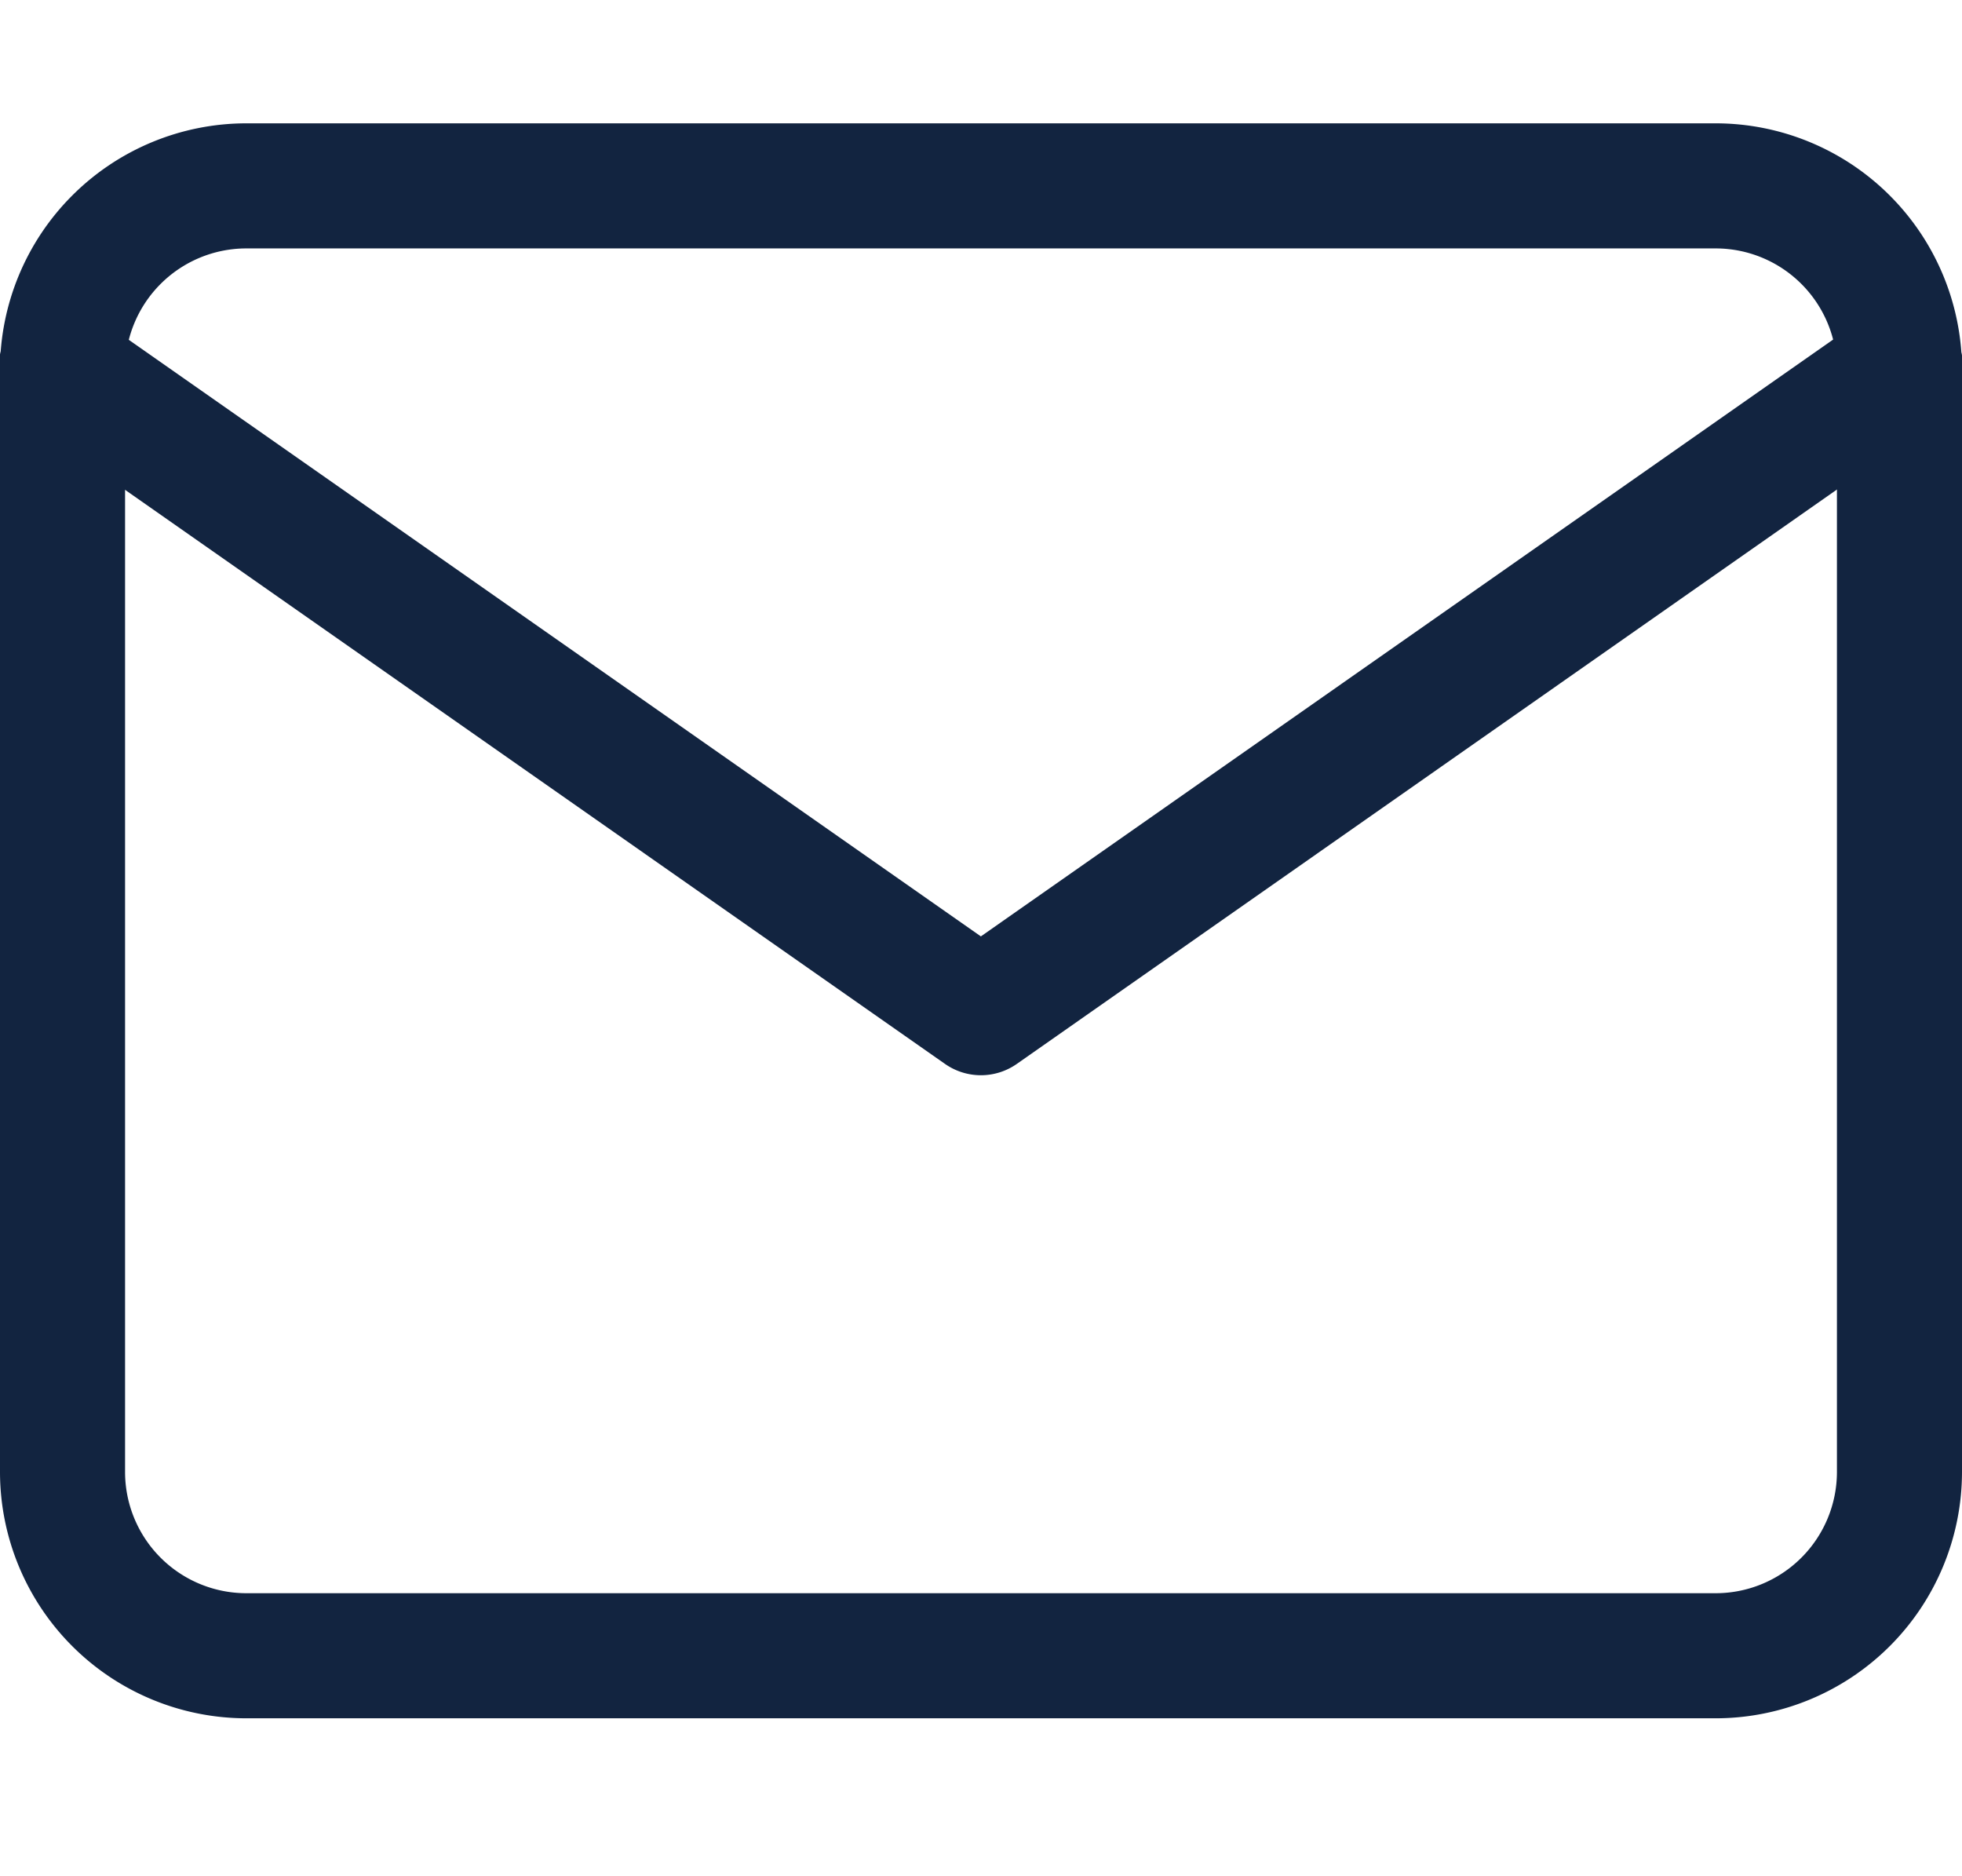 <svg xmlns="http://www.w3.org/2000/svg" width="15.688" height="15" viewBox="0 0 15.688 15"><g id="Icon" transform="translate(0.5 0.017)"><rect id="Area" width="15" height="15" transform="translate(-0.016 -0.017)" fill="#fcfcfc" opacity="0"></rect><g id="Icon-2" data-name="Icon" transform="translate(0 1.469)"><path id="_0e2c0e3f-cbd4-4928-8e2d-bb4178628830" data-name="0e2c0e3f-cbd4-4928-8e2d-bb4178628830" d="M3.469,3.5H15.219a1.971,1.971,0,0,1,1.969,1.969v8.813a1.971,1.971,0,0,1-1.969,1.969H3.469A1.971,1.971,0,0,1,1.5,14.282V5.469A1.971,1.971,0,0,1,3.469,3.5ZM15.219,15.251a.97.97,0,0,0,.969-.969V5.469a.97.97,0,0,0-.969-.969H3.469a.97.97,0,0,0-.969.969v8.813a.97.97,0,0,0,.969.969Z" transform="translate(-2 -4)" fill="#122440"></path><path id="b068e181-2a5d-49a2-8dfb-b8351ae7e8c4" d="M9.344,11.641a.5.5,0,0,1-.287-.09L1.713,6.41a.5.5,0,1,1,.573-.819l7.057,4.94L16.4,5.59a.5.5,0,1,1,.573.819L9.631,11.55A.5.5,0,0,1,9.344,11.641Z" transform="translate(-2 -4.531)" fill="#122440"></path></g></g></svg>